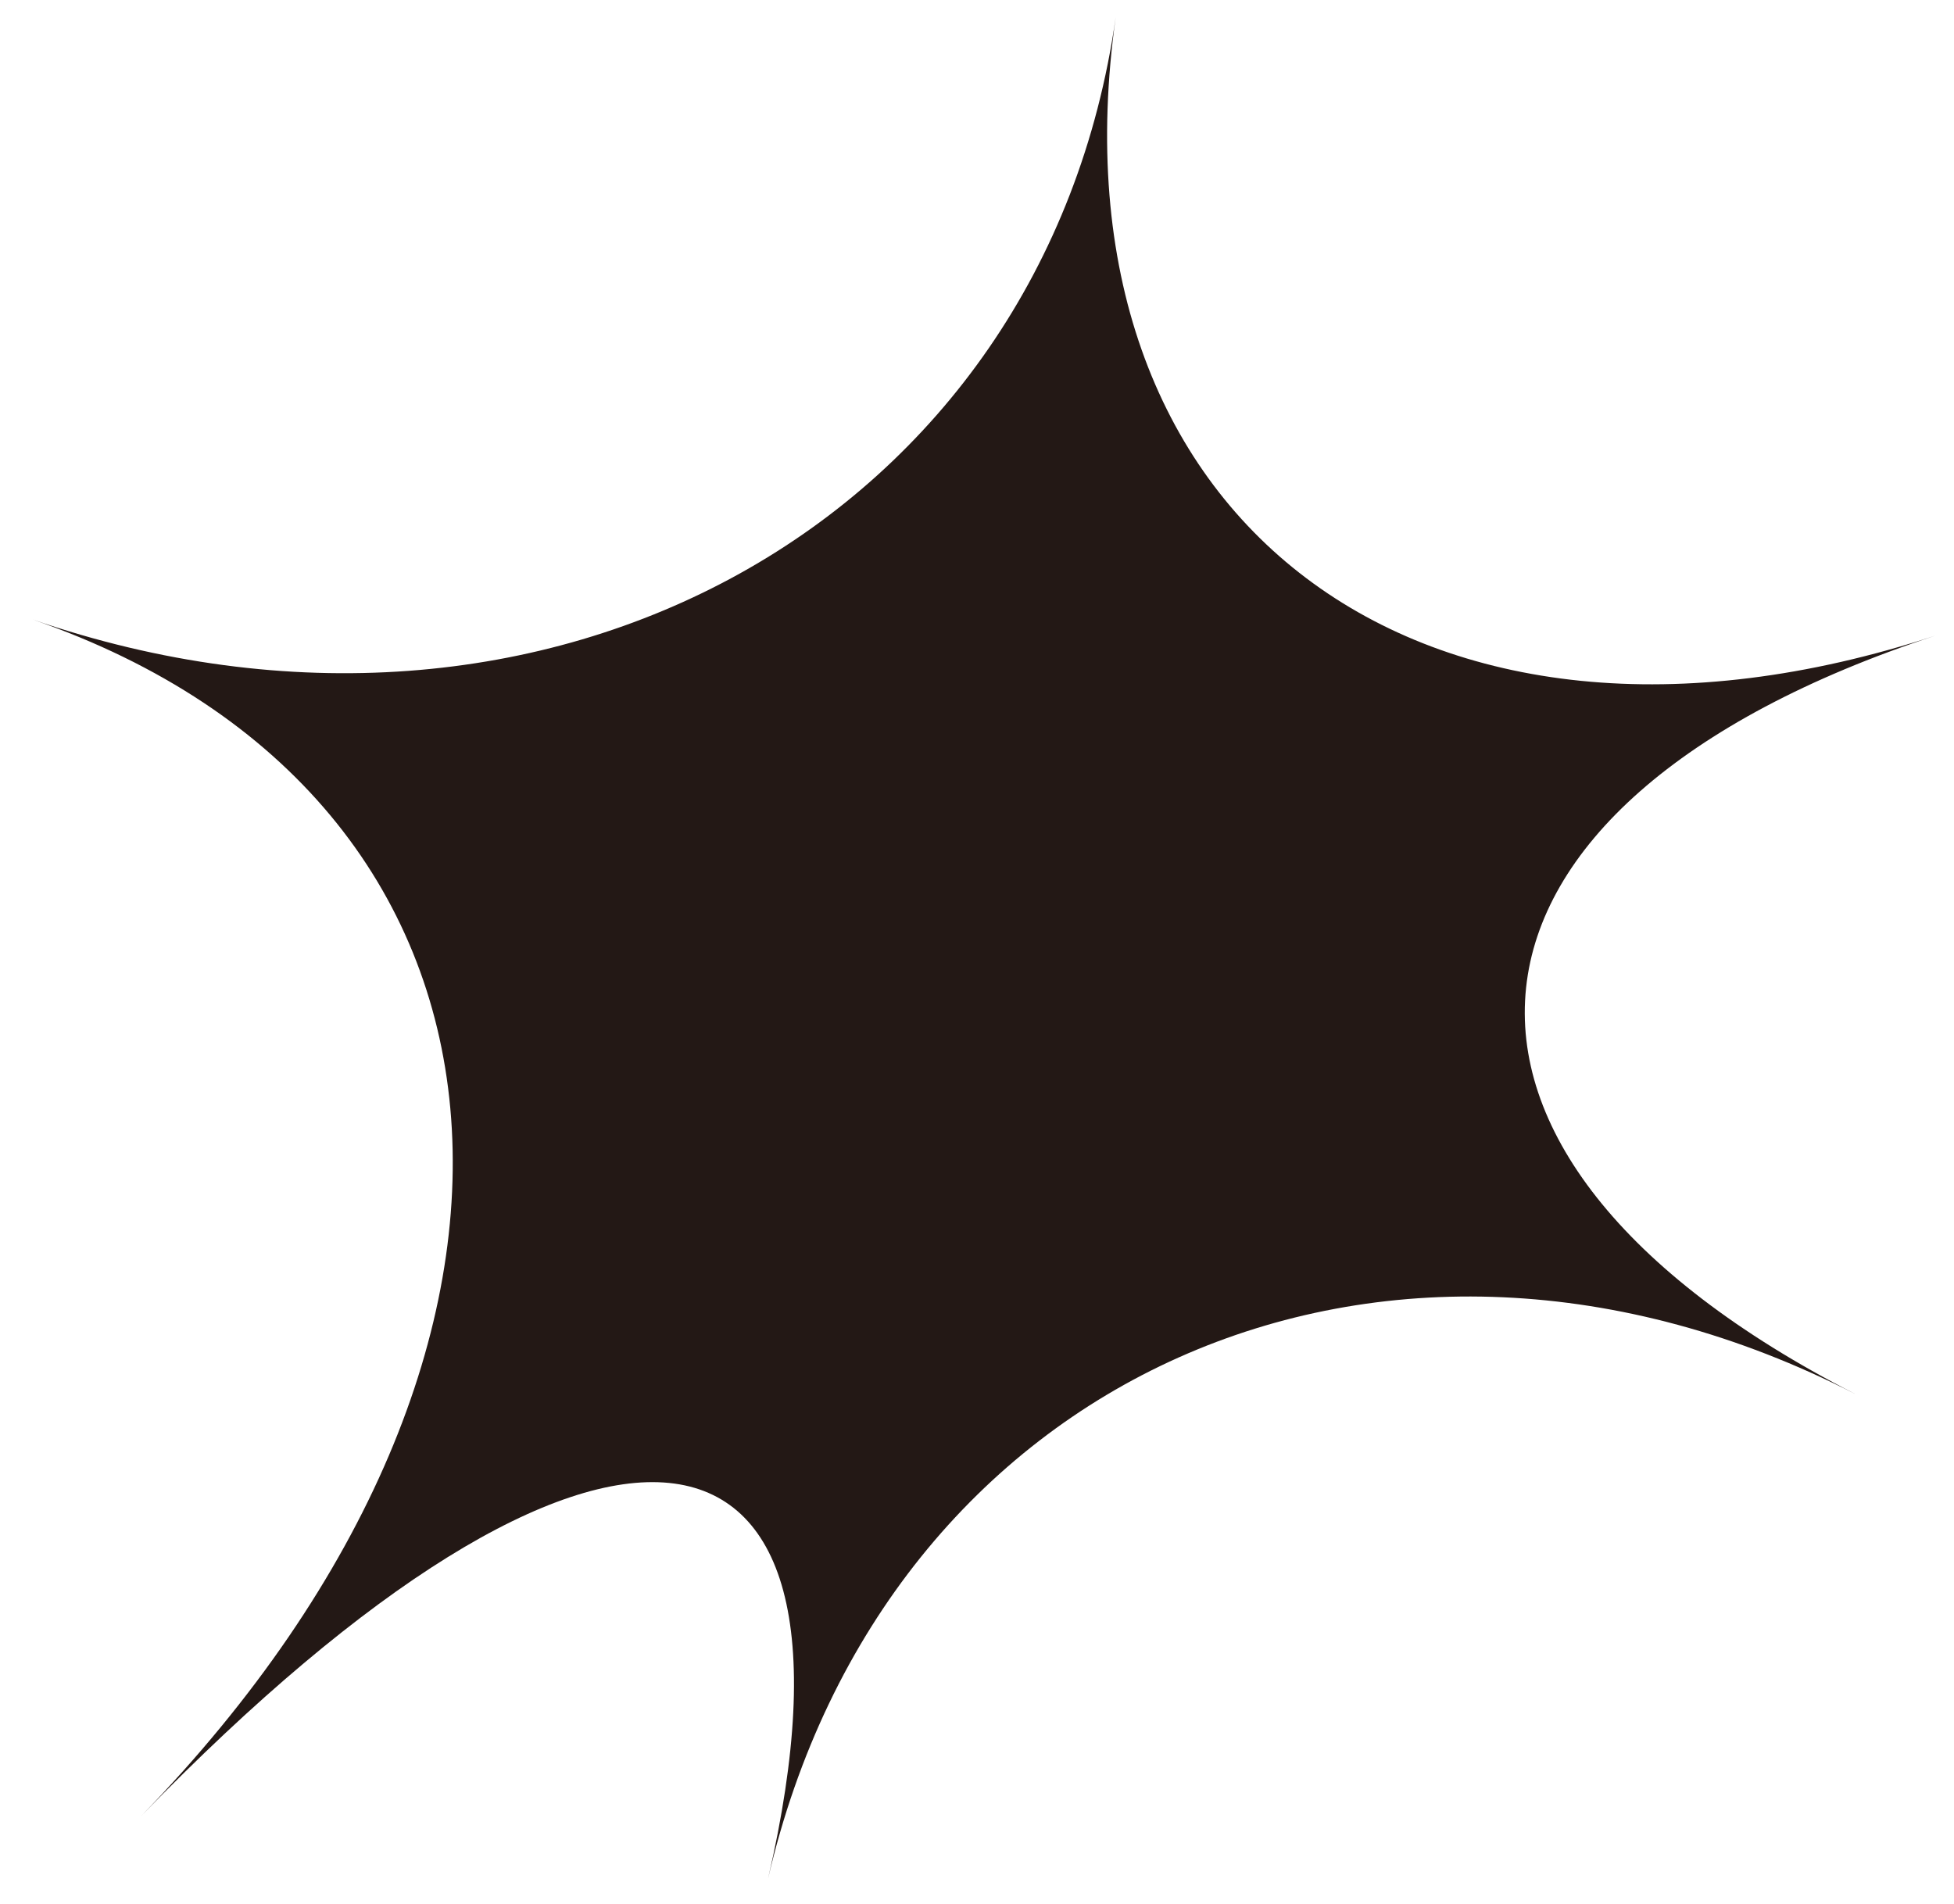 <svg fill="none" height="38" viewBox="0 0 39 38" width="39" xmlns="http://www.w3.org/2000/svg"><path d="m37.021 27.819c-9.389-4.808-19.364-.356-21.692 9.68 2.328-10.036-3.424-10.614-12.506-1.259 9.083-9.355 8.082-20.336-2.176-23.877 10.258 3.541 20.202-1.987 21.622-12.023-1.42 10.036 6.105 15.713 16.363 12.345-10.258 3.368-10.999 10.327-1.61 15.134z" fill="#231815"/></svg>